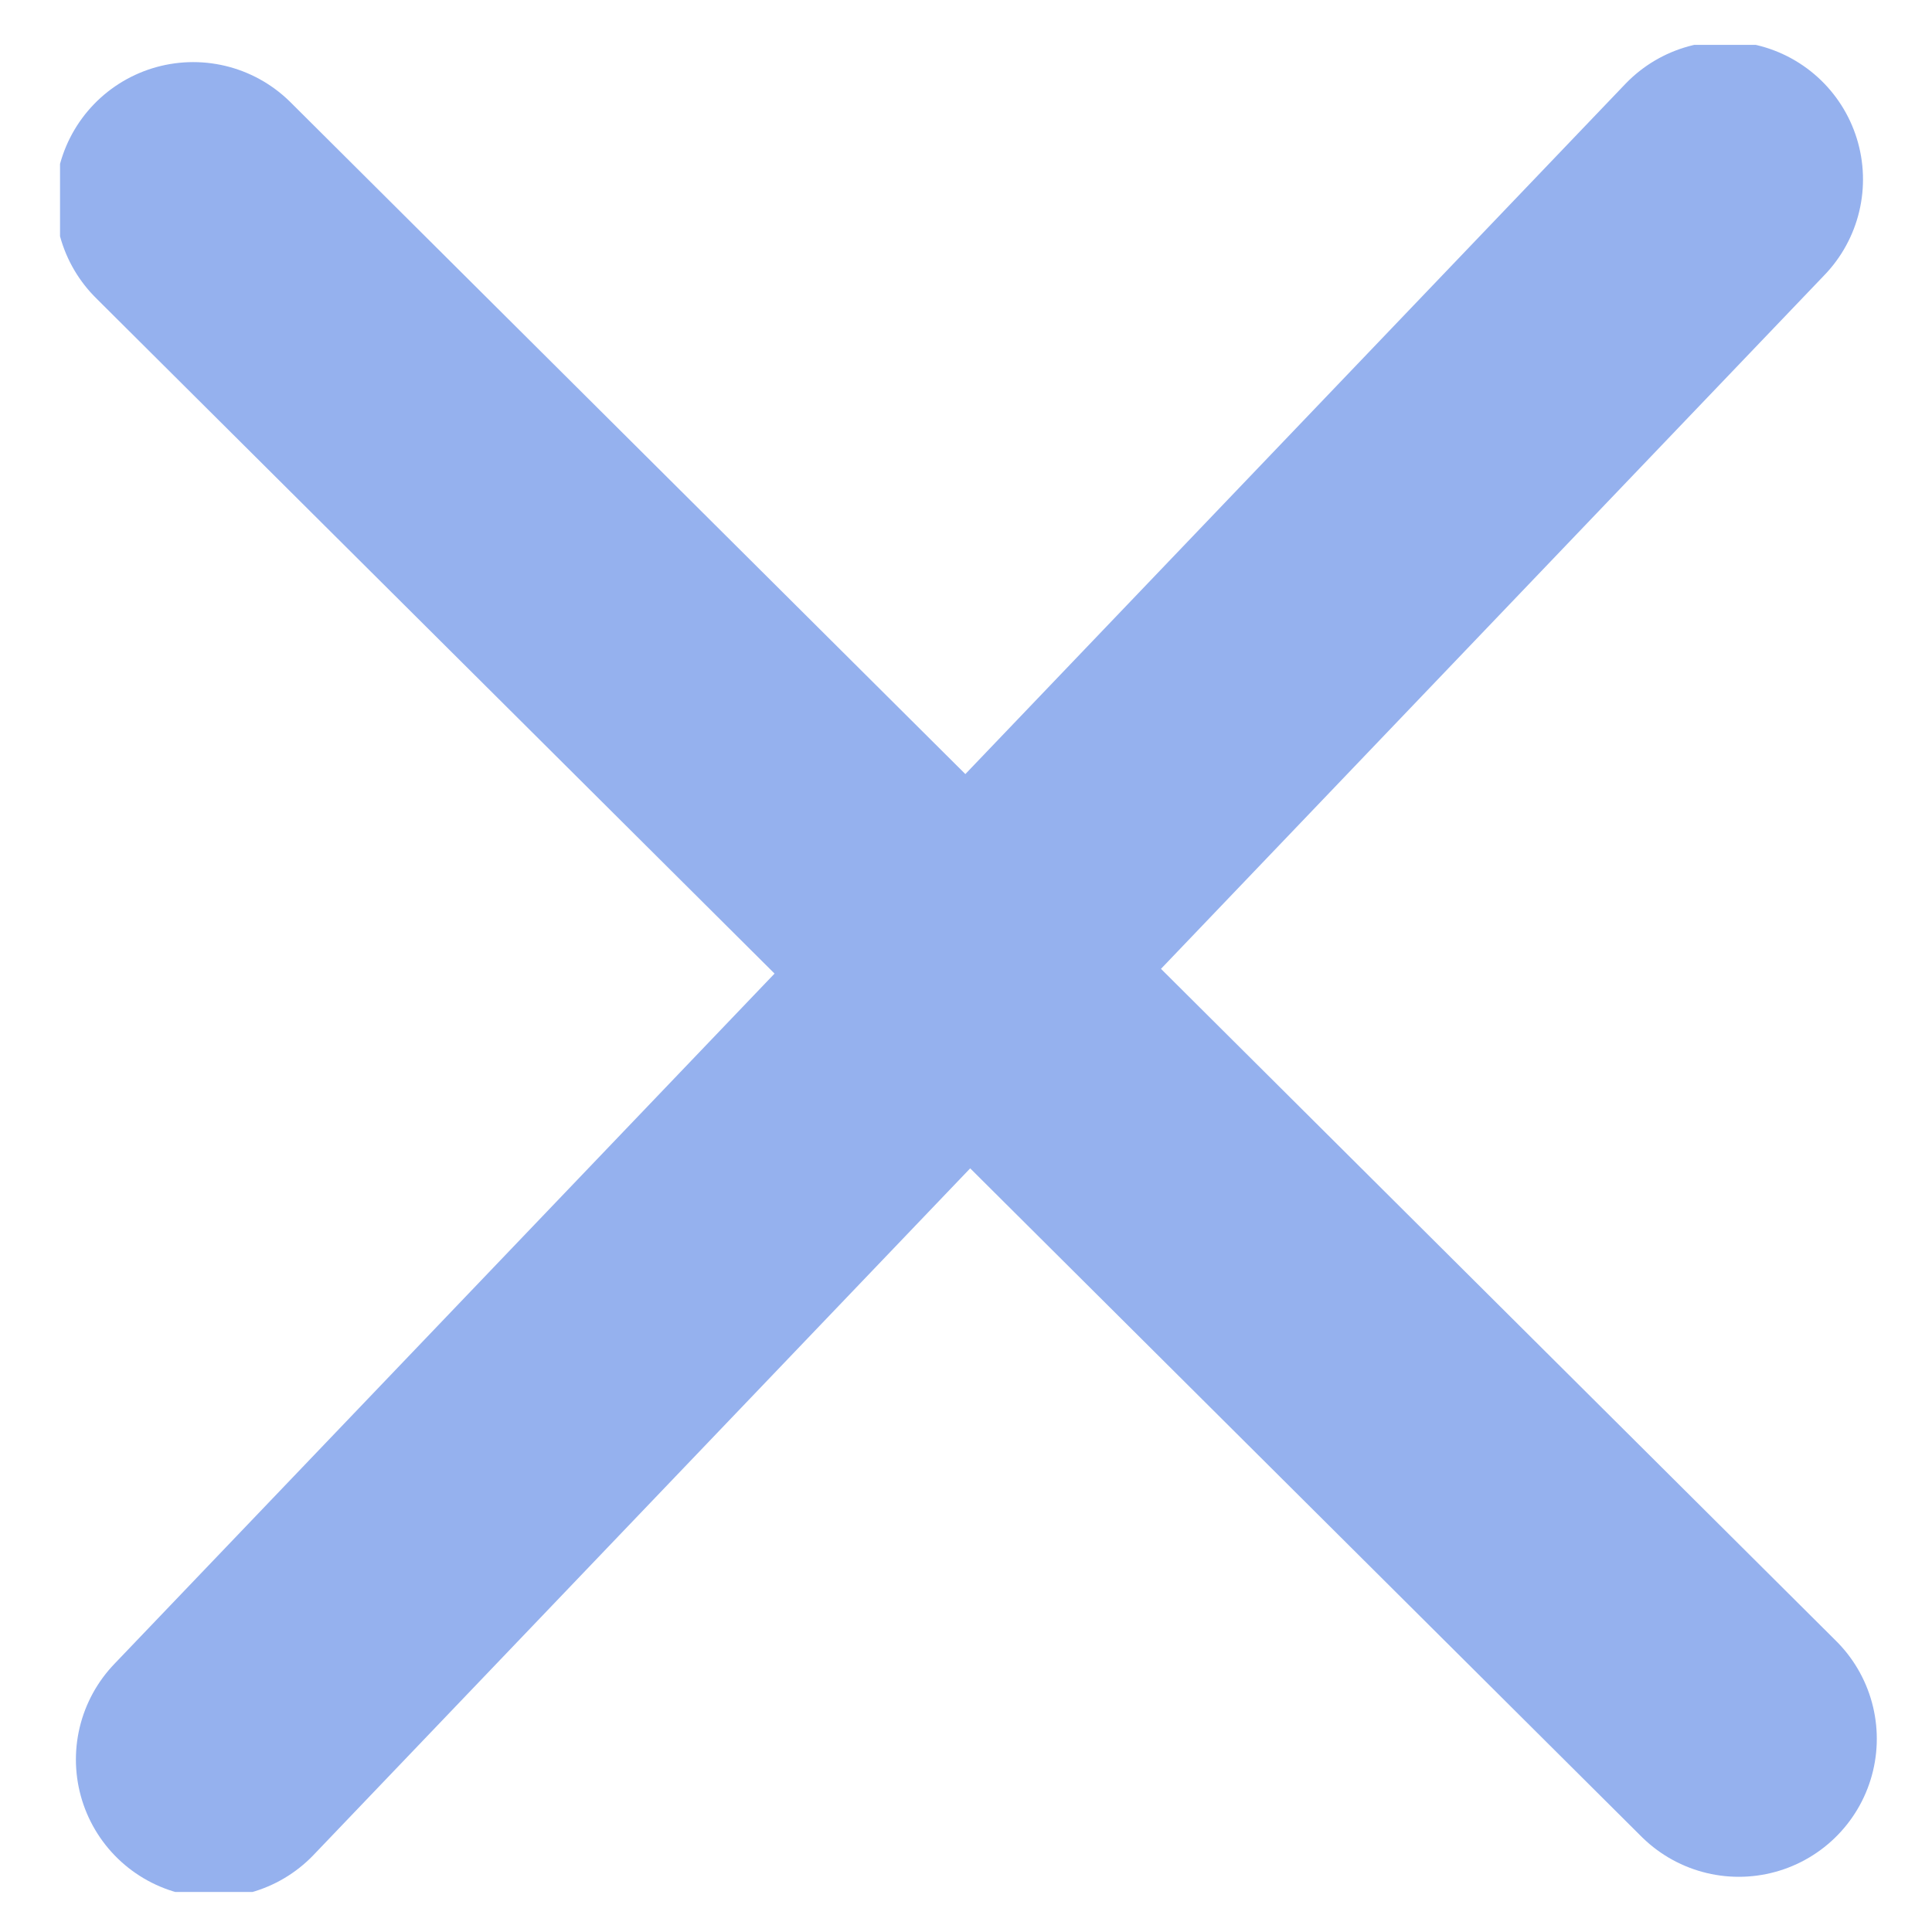 <svg height="28" width="28" viewBox="0 0 28 28" xmlns="http://www.w3.org/2000/svg" version="1.2">
	<title>Plan de travail 5-svg</title>
	<defs>
		<clipPath id="cp1" clipPathUnits="userSpaceOnUse">
			<path d="m0.87 0.65h26.33v26.77h-26.33z"></path>
		</clipPath>
	</defs>
	<style>
		.s0 { fill: none;stroke: #95b1ee;stroke-linecap: round;stroke-linejoin: round;stroke-width: 4 } 
	</style>
	<g clip-path="url(#cp1)" id="Clip-Path">
		<g>
			<g id="Groupe_598">
				<path d="m25.2 25.2l-22.4-22.3m0.3 22.6l21.9-22.9" class="s0" fill-rule="evenodd" id="Tracé_2063"></path>
			</g>
		</g>
	</g>
</svg>